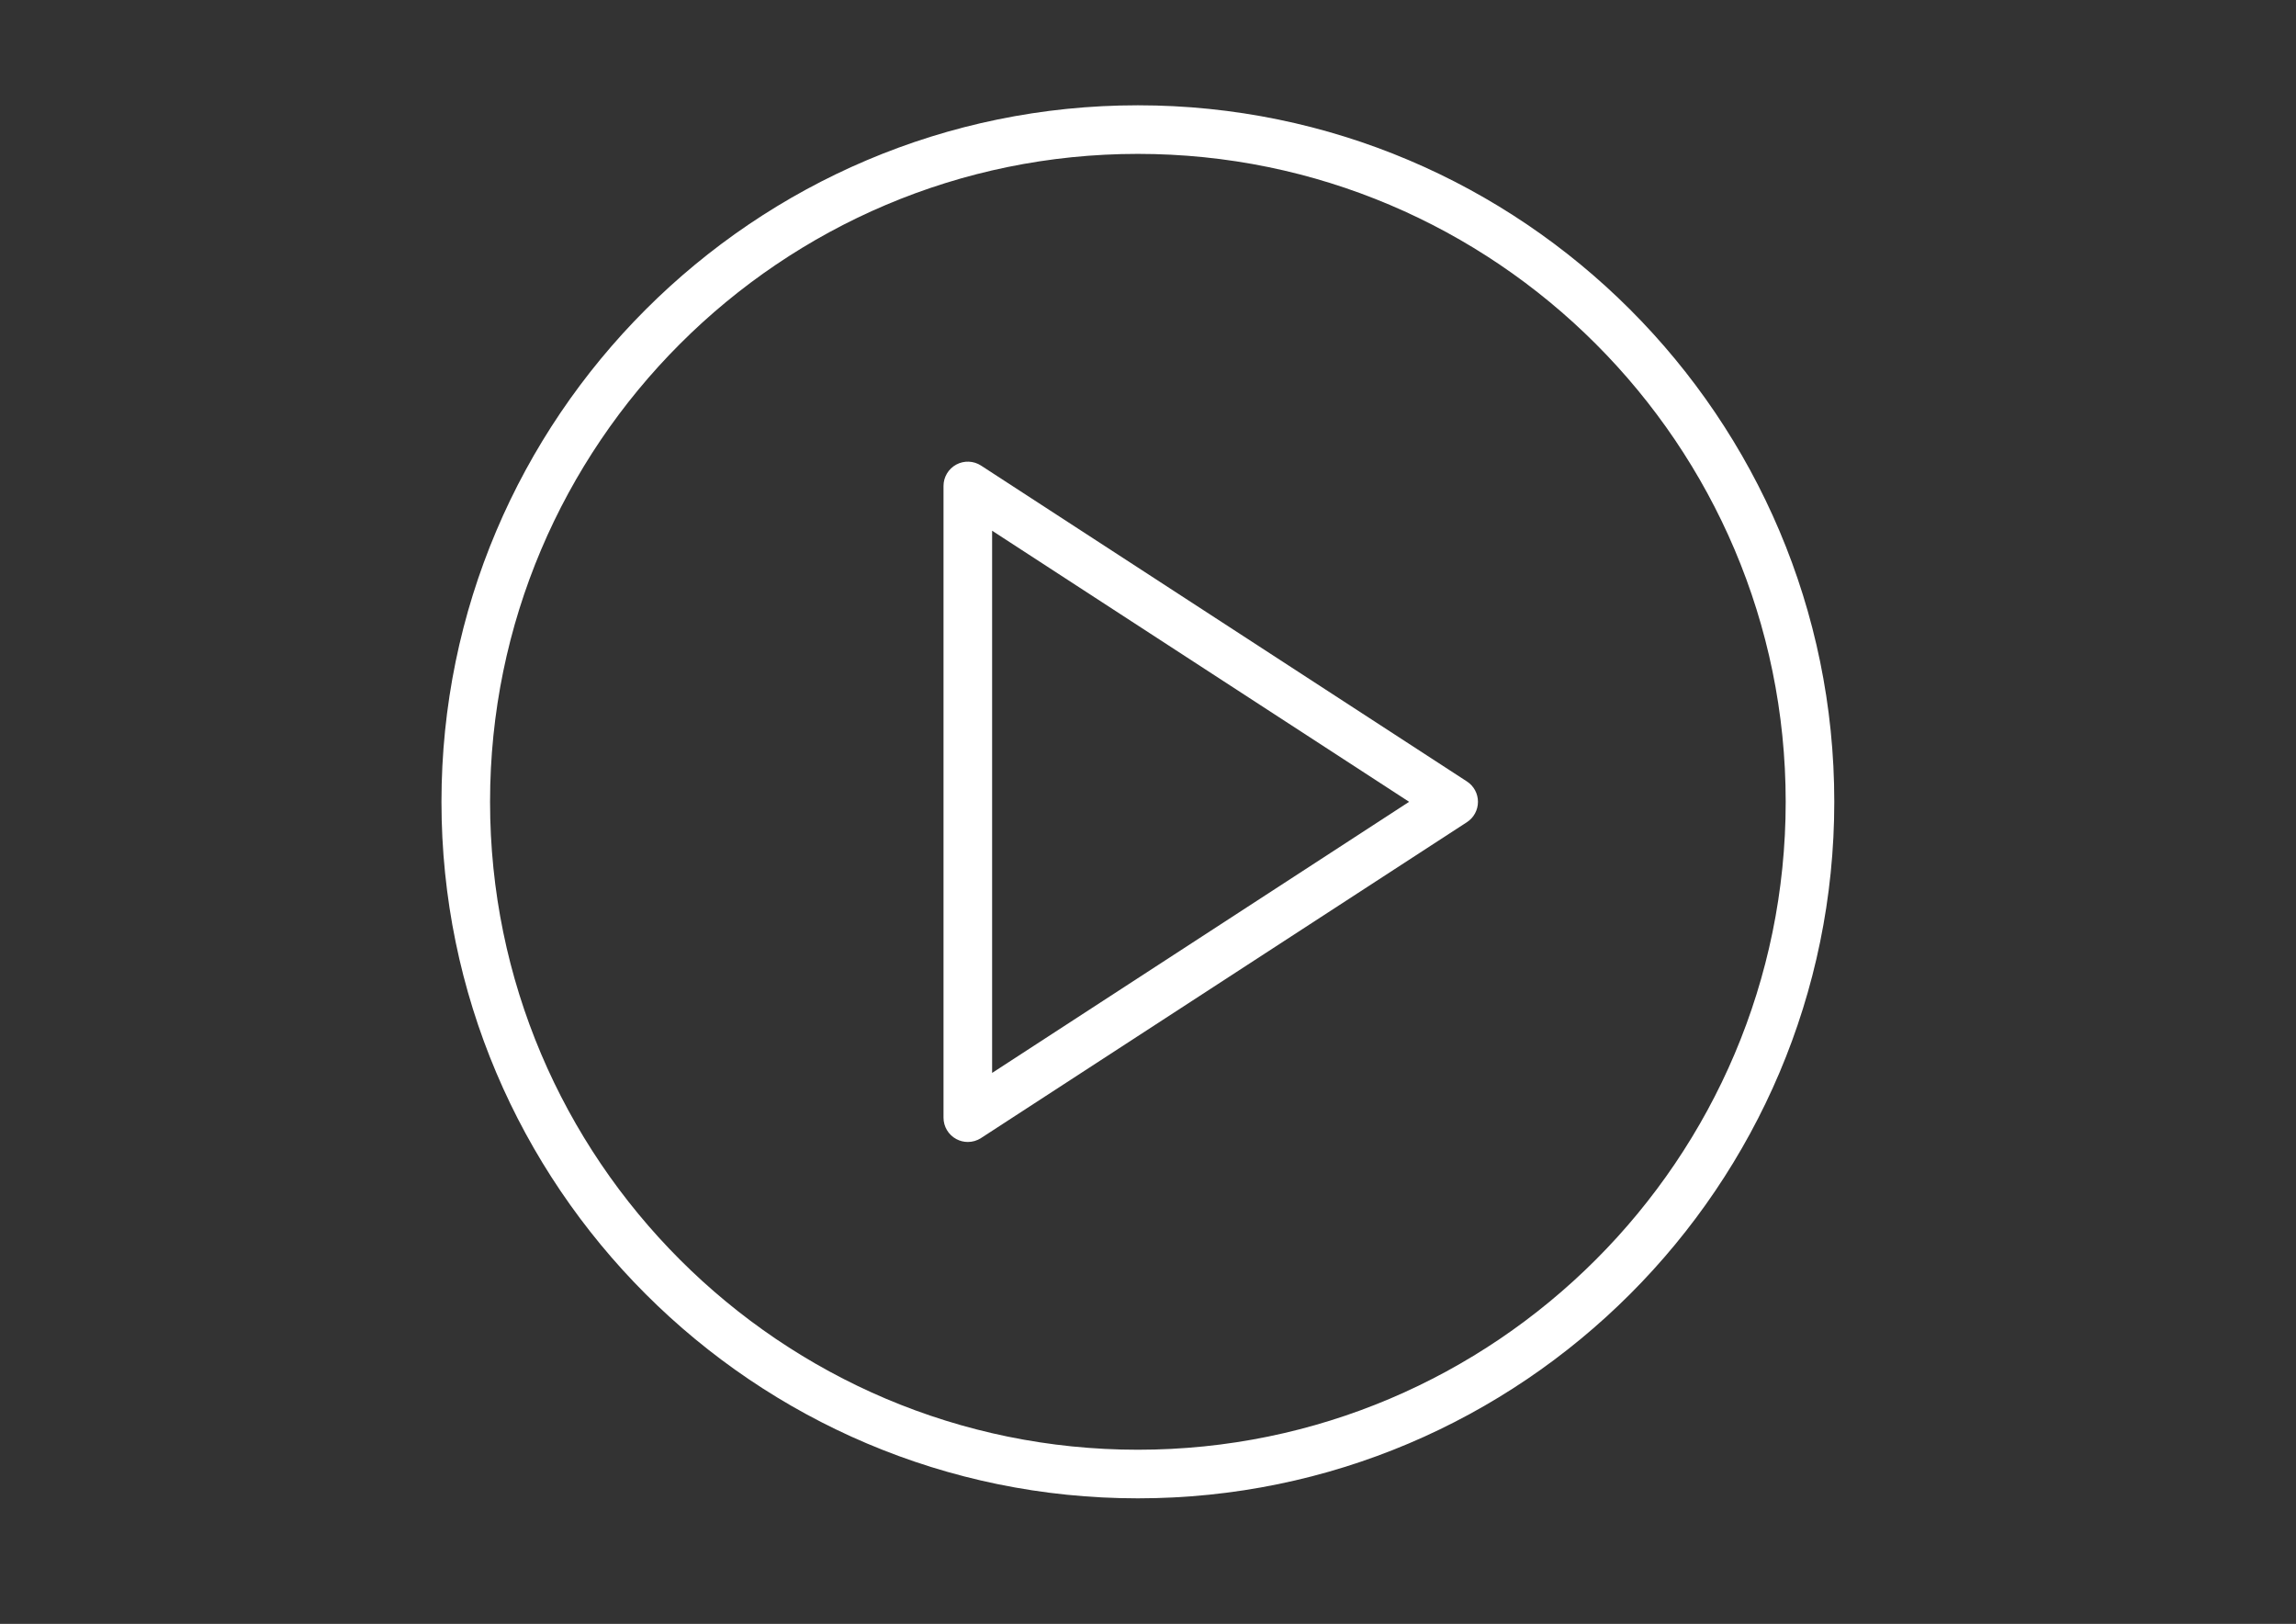 <?xml version="1.0" encoding="UTF-8"?> <!-- Generator: Adobe Illustrator 17.0.0, SVG Export Plug-In . SVG Version: 6.00 Build 0) --> <svg xmlns="http://www.w3.org/2000/svg" xmlns:xlink="http://www.w3.org/1999/xlink" id="Layer_1" x="0px" y="0px" width="1190.55px" height="841.89px" viewBox="0 0 1190.55 841.89" xml:space="preserve"><rect x="0" y="0" width="1190.55" height="841.89" fill="#333333" stroke="none"/> <g> <path fill="#FFFFFF" d="M760.647,405.14L508.709,241.381c-3.871-2.519-8.818-2.704-12.874-0.512 c-4.056,2.209-6.592,6.458-6.592,11.068v327.518c0,4.619,2.528,8.868,6.592,11.068c1.881,1.016,3.947,1.528,6.005,1.528 c2.393,0,4.787-0.68,6.861-2.032l251.937-163.759c3.578-2.318,5.736-6.298,5.736-10.565 C766.374,411.43,764.224,407.458,760.647,405.14z M514.445,556.252V275.149l216.229,140.547L514.445,556.252z"></path> <path fill="#FFFFFF" d="M590.026,54.586c-199.114,0-361.11,161.996-361.11,361.11s161.996,361.11,361.11,361.11 s361.11-161.996,361.11-361.11S789.141,54.586,590.026,54.586z M590.026,751.613c-185.224,0-335.916-150.692-335.916-335.916 S404.802,79.78,590.026,79.78s335.916,150.692,335.916,335.916S775.251,751.613,590.026,751.613z"></path> </g> </svg> 